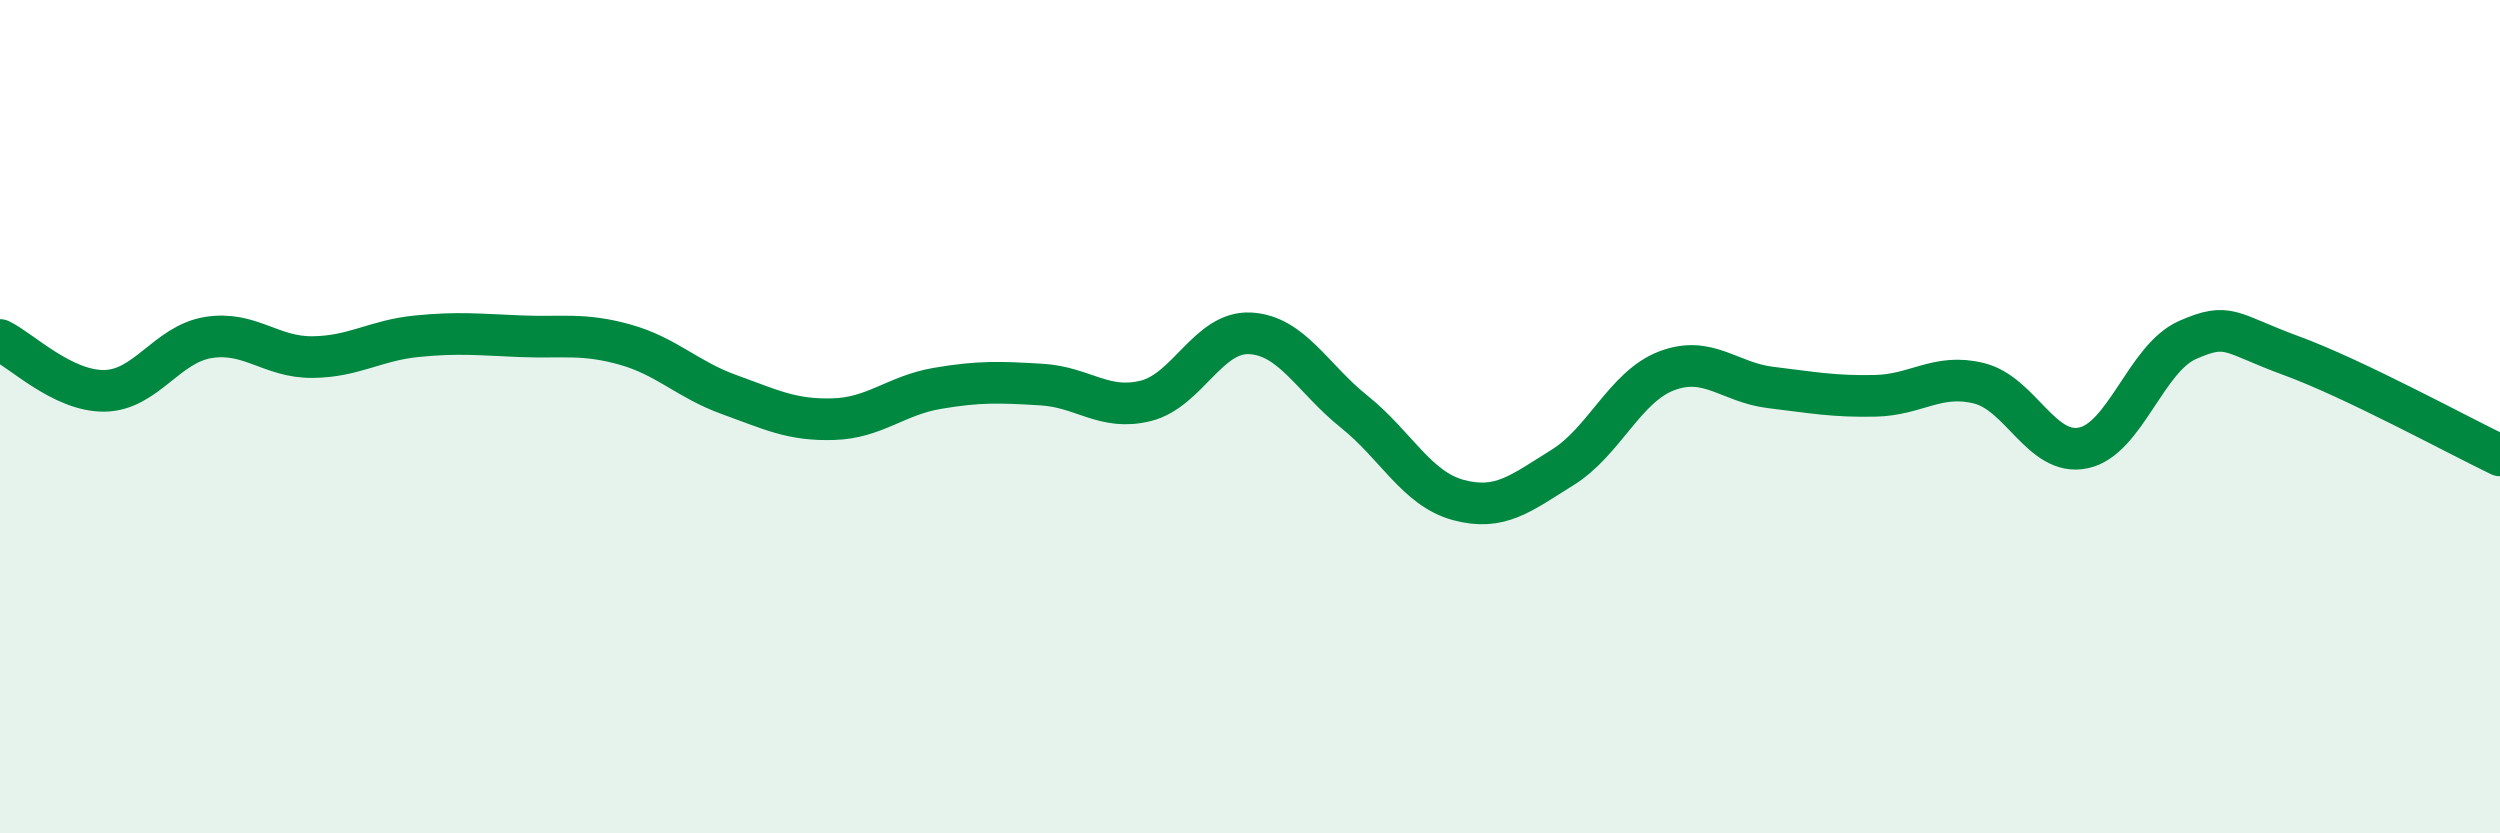 
    <svg width="60" height="20" viewBox="0 0 60 20" xmlns="http://www.w3.org/2000/svg">
      <path
        d="M 0,8.16 C 0.5,8.4 1.5,9.39 2.5,9.38 C 3.5,9.37 4,8.26 5,8.1 C 6,7.94 6.5,8.58 7.5,8.57 C 8.5,8.56 9,8.17 10,8.07 C 11,7.97 11.5,8.03 12.5,8.07 C 13.5,8.11 14,7.99 15,8.27 C 16,8.55 16.5,9.11 17.5,9.47 C 18.5,9.83 19,10.09 20,10.06 C 21,10.03 21.5,9.49 22.5,9.32 C 23.5,9.15 24,9.17 25,9.23 C 26,9.29 26.5,9.87 27.5,9.62 C 28.5,9.37 29,7.95 30,8 C 31,8.05 31.5,9.08 32.5,9.88 C 33.5,10.68 34,11.73 35,12 C 36,12.27 36.5,11.84 37.5,11.22 C 38.5,10.6 39,9.28 40,8.9 C 41,8.52 41.5,9.18 42.5,9.3 C 43.5,9.42 44,9.52 45,9.5 C 46,9.48 46.5,8.95 47.5,9.2 C 48.5,9.45 49,10.96 50,10.75 C 51,10.54 51.5,8.6 52.5,8.16 C 53.5,7.72 53.5,7.99 55,8.54 C 56.5,9.09 59,10.45 60,10.93L60 20L0 20Z"
        fill="#008740"
        opacity="0.1"
        stroke-linecap="round"
        stroke-linejoin="round"
      />
      <path
        d="M 0,8.16 C 0.5,8.4 1.5,9.39 2.5,9.38 C 3.5,9.37 4,8.26 5,8.1 C 6,7.94 6.5,8.58 7.5,8.57 C 8.5,8.56 9,8.17 10,8.07 C 11,7.97 11.5,8.03 12.5,8.07 C 13.5,8.11 14,7.99 15,8.27 C 16,8.55 16.5,9.11 17.5,9.47 C 18.5,9.83 19,10.09 20,10.06 C 21,10.03 21.5,9.49 22.5,9.32 C 23.5,9.15 24,9.17 25,9.23 C 26,9.29 26.5,9.87 27.5,9.62 C 28.5,9.37 29,7.95 30,8 C 31,8.05 31.5,9.08 32.5,9.88 C 33.5,10.68 34,11.73 35,12 C 36,12.27 36.5,11.84 37.5,11.22 C 38.5,10.6 39,9.28 40,8.9 C 41,8.52 41.5,9.18 42.5,9.3 C 43.5,9.42 44,9.52 45,9.5 C 46,9.48 46.5,8.95 47.5,9.2 C 48.5,9.45 49,10.96 50,10.75 C 51,10.54 51.5,8.6 52.5,8.16 C 53.5,7.72 53.5,7.99 55,8.54 C 56.5,9.09 59,10.45 60,10.93"
        stroke="#008740"
        stroke-width="1"
        fill="none"
        stroke-linecap="round"
        stroke-linejoin="round"
      />
    </svg>
  
